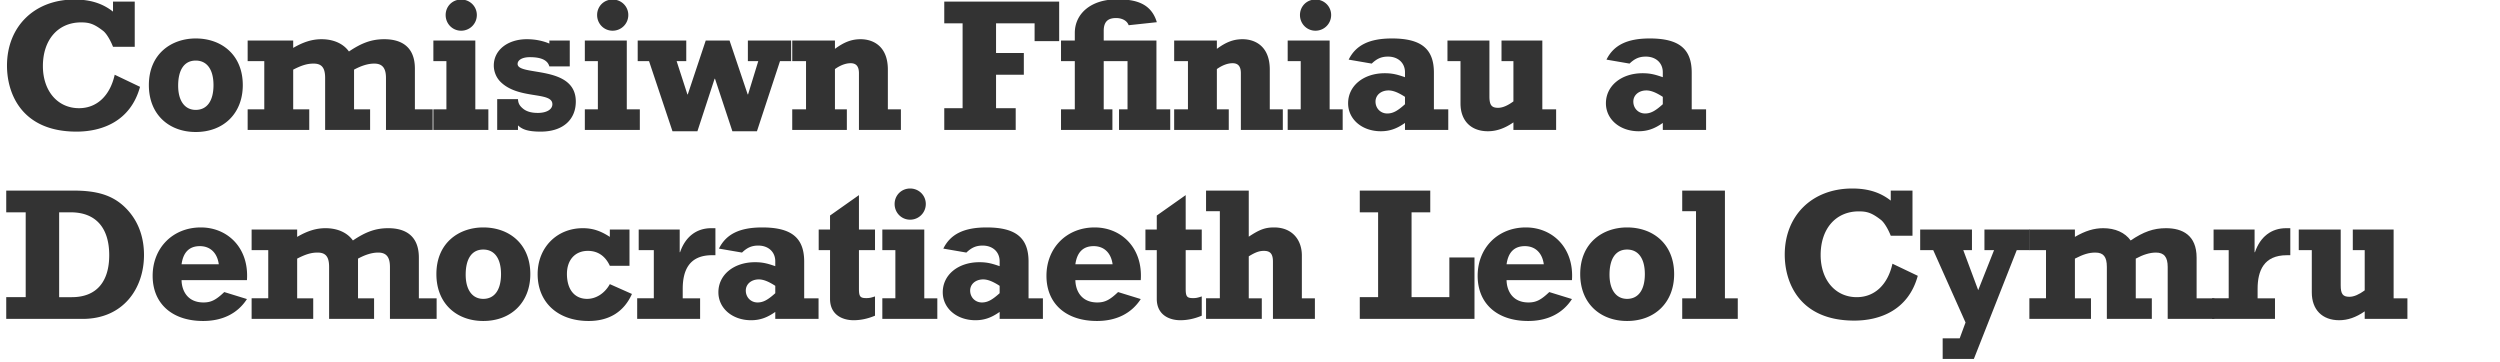 <?xml version="1.0" encoding="UTF-8"?>
<svg width="635" height="92" xmlns="http://www.w3.org/2000/svg"><g fill="#333" fill-rule="nonzero"><path d="M28.704.408v2.544C26.016.84 22.896-.12 18.912-.12 8.736-.12 1.776 6.744 1.776 16.68c0 7.104 3.744 16.752 17.664 16.752 6.432 0 13.728-2.592 16.128-11.376l-6.432-3.072c-1.2 5.376-4.56 8.496-9.072 8.496-5.424 0-9.168-4.368-9.168-10.704 0-6.672 3.84-11.088 9.696-11.088 2.112 0 3.312.384 5.616 2.16.912.72 1.92 2.544 2.496 4.032h5.52V.408h-5.52ZM61.668 21.624c0-7.632-5.328-11.856-11.952-11.856-6.144 0-11.904 3.888-11.904 11.856 0 7.536 5.184 11.904 11.904 11.904 7.104 0 11.952-4.752 11.952-11.904Zm-7.44 0c0 3.984-1.632 6.288-4.512 6.288-2.784 0-4.464-2.304-4.464-6.144 0-4.08 1.584-6.384 4.464-6.384 2.88 0 4.512 2.304 4.512 6.24ZM62.904 15.528h4.224v12.24h-4.224V33h15.648v-5.232h-4.08v-10.08c2.16-1.104 3.552-1.536 5.184-1.536 2.064 0 2.928 1.056 2.928 3.648V33h11.424v-5.232h-4.08v-10.08c1.872-1.008 3.552-1.536 5.136-1.536 2.064 0 2.976 1.152 2.976 3.648V33h11.856v-5.232h-4.512v-10.32c0-5.76-3.648-7.488-7.776-7.488-3.168 0-5.712.912-8.976 3.12-1.44-2.016-3.936-3.12-6.96-3.12-2.352 0-4.56.672-7.2 2.208v-1.872H62.904v5.232ZM110.076 15.528h3.312v12.24h-3.312V33h13.968v-5.232h-3.312V10.296h-10.656v5.232ZM117.132-.12c-2.208 0-3.936 1.728-3.936 3.936s1.728 3.984 3.936 3.984a3.974 3.974 0 0 0 3.984-3.984c0-2.208-1.776-3.936-3.984-3.936ZM126.288 33h5.28v-1.152c1.056 1.008 2.496 1.584 5.76 1.584 5.856 0 8.928-3.216 8.928-7.632 0-9.408-14.784-6.384-14.784-9.552 0-1.008 1.2-1.728 3.12-1.728 2.88 0 4.512.768 4.944 2.352h5.184v-6.576h-5.184v.768c-1.728-.72-3.648-1.104-5.712-1.104-4.896 0-8.4 2.784-8.4 6.672 0 1.68.72 3.168 1.68 4.128 4.608 4.608 13.2 2.4 13.2 5.712 0 1.344-1.488 2.208-3.696 2.208-1.488 0-2.688-.288-3.6-.96-1.056-.816-1.392-1.488-1.44-2.544h-5.28V33ZM148.548 15.528h3.312v12.24h-3.312V33h13.968v-5.232h-3.312V10.296h-10.656v5.232ZM155.604-.12c-2.208 0-3.936 1.728-3.936 3.936s1.728 3.984 3.936 3.984a3.974 3.974 0 0 0 3.984-3.984c0-2.208-1.776-3.936-3.984-3.936ZM170.808 33.336h6.336l4.368-13.344h.096l4.416 13.344h6.24l5.856-17.808h2.832v-5.232H189.96v5.232h2.64l-2.592 8.448h-.096l-4.608-13.68h-6.048l-4.56 13.68h-.096l-2.736-8.448h2.448v-5.232h-12.336v5.232h2.88zM201.228 15.528h3.504v12.24h-3.504V33H215.1v-5.232h-3.024V17.544c1.344-.96 2.736-1.488 3.984-1.488 1.344 0 2.112.72 2.112 2.544V33h10.656v-5.232h-3.312v-10.08c0-6.096-3.888-7.728-6.912-7.728-2.304 0-4.176.72-6.528 2.448v-2.112h-10.848v5.232ZM239.844 33h18.144v-5.52h-4.992v-8.496h7.056v-5.52h-7.056V5.928h9.792v4.512h6.24V.408h-29.184v5.52h4.656V27.48h-4.656zM280.344 15.528h6.048v12.24h-2.16V33h13.008v-5.232h-3.504V10.296h-13.392V7.848c0-2.64 1.392-3.264 3.168-3.264 1.056 0 2.64.384 3.168 1.824l7.152-.768c-1.488-5.04-5.808-5.808-10.08-5.808C277.08-.168 273 3.48 273 8.376v1.92h-3.504v5.232H273v12.24h-3.504V33h13.056v-5.232h-2.208v-12.24ZM298.236 15.528h3.504v12.24h-3.504V33h13.872v-5.232h-3.024V17.544c1.344-.96 2.736-1.488 3.984-1.488 1.344 0 2.112.72 2.112 2.544V33h10.656v-5.232h-3.312v-10.08c0-6.096-3.888-7.728-6.912-7.728-2.304 0-4.176.72-6.528 2.448v-2.112h-10.848v5.232ZM327.072 15.528h3.312v12.24h-3.312V33h13.968v-5.232h-3.312V10.296h-10.656v5.232ZM334.128-.12c-2.208 0-3.936 1.728-3.936 3.936S331.92 7.8 334.128 7.8a3.974 3.974 0 0 0 3.984-3.984c0-2.208-1.776-3.936-3.984-3.936ZM367.86 27.768h-3.648v-9.312c0-6.048-3.216-8.688-10.656-8.688-5.712 0-9.168 1.68-10.992 5.376l5.856 1.008c1.296-1.248 2.448-1.776 4.128-1.776 2.592 0 4.32 1.632 4.32 3.984v1.248c-1.824-.624-3.072-1.008-5.136-1.008-5.424 0-9.312 3.216-9.312 7.632 0 4.08 3.552 7.104 8.304 7.104 2.208 0 4.032-.624 6.144-2.112V33h10.992v-5.232ZM356.868 24.6v1.872c-1.92 1.728-3.072 2.352-4.512 2.352-1.68 0-2.976-1.296-2.976-3.024 0-1.632 1.392-2.832 3.312-2.832 1.104 0 2.4.48 4.176 1.632ZM395.256 27.768h-3.504V10.296h-10.368v5.232h3.024v10.224c-1.44 1.056-2.736 1.632-3.888 1.632-1.68 0-2.208-.72-2.208-2.928v-14.16h-10.656v5.232h3.312V26.28c0 4.368 2.64 7.056 6.96 7.056 2.16 0 4.272-.72 6.48-2.256V33h10.848v-5.232ZM433.344 27.768h-3.648v-9.312c0-6.048-3.216-8.688-10.656-8.688-5.712 0-9.168 1.68-10.992 5.376l5.856 1.008c1.296-1.248 2.448-1.776 4.128-1.776 2.592 0 4.32 1.632 4.32 3.984v1.248c-1.824-.624-3.072-1.008-5.136-1.008-5.424 0-9.312 3.216-9.312 7.632 0 4.08 3.552 7.104 8.304 7.104 2.208 0 4.032-.624 6.144-2.112V33h10.992v-5.232ZM422.352 24.6v1.872c-1.92 1.728-3.072 2.352-4.512 2.352-1.68 0-2.976-1.296-2.976-3.024 0-1.632 1.392-2.832 3.312-2.832 1.104 0 2.4.48 4.176 1.632ZM1.584 81h19.392c10.368 0 15.6-7.776 15.6-16.224 0-4.464-1.392-8.688-4.656-11.952-3.312-3.312-7.392-4.416-13.296-4.416H1.584v5.52h4.944V75.48H1.584V81Zm13.44-5.52V53.928h2.928c6.336 0 9.792 3.888 9.792 10.896 0 6.48-3.024 10.656-9.504 10.656h-3.216ZM56.964 74.184c-2.112 2.016-3.36 2.64-5.28 2.64-4.128 0-5.52-3.072-5.568-5.664h16.608C63.3 63 57.828 57.768 51.012 57.768c-7.104 0-12.24 5.184-12.24 12.288 0 7.056 4.944 11.472 12.816 11.472 4.944 0 8.784-1.92 11.136-5.568l-5.76-1.776Zm-10.848-7.056c.432-3.12 2.016-4.608 4.656-4.608 2.64 0 4.416 1.728 4.8 4.608h-9.456ZM63.912 63.528h4.224v12.24h-4.224V81H79.56v-5.232h-4.08v-10.08c2.16-1.104 3.552-1.536 5.184-1.536 2.064 0 2.928 1.056 2.928 3.648V81h11.424v-5.232h-4.08v-10.08c1.872-1.008 3.552-1.536 5.136-1.536 2.064 0 2.976 1.152 2.976 3.648V81h11.856v-5.232h-4.512v-10.32c0-5.76-3.648-7.488-7.776-7.488-3.168 0-5.712.912-8.976 3.12-1.44-2.016-3.936-3.12-6.96-3.12-2.352 0-4.56.672-7.2 2.208v-1.872H63.912v5.232ZM134.7 69.624c0-7.632-5.328-11.856-11.952-11.856-6.144 0-11.904 3.888-11.904 11.856 0 7.536 5.184 11.904 11.904 11.904 7.104 0 11.952-4.752 11.952-11.904Zm-7.44 0c0 3.984-1.632 6.288-4.512 6.288-2.784 0-4.464-2.304-4.464-6.144 0-4.08 1.584-6.384 4.464-6.384 2.88 0 4.512 2.304 4.512 6.24ZM159.888 58.296h-4.992v1.872c-2.352-1.536-4.368-2.208-6.864-2.208-6.624 0-11.472 4.944-11.472 11.664 0 7.2 5.136 11.904 12.96 11.904 5.232 0 8.976-2.352 10.992-6.864l-5.616-2.496c-1.296 2.352-3.504 3.744-5.76 3.744-3.216 0-5.136-2.4-5.136-6.336 0-3.552 2.064-5.856 5.328-5.856 2.496 0 4.416 1.296 5.568 3.792h4.992v-9.216ZM177.828 75.768h-4.416v-2.4c0-4.608 1.584-8.544 7.44-8.544h.864V57.96h-1.056c-3.744 0-6.576 2.16-7.92 6.096h-.096v-5.76h-10.416v5.232h3.84v12.24h-4.224V81h15.984v-5.232ZM207.912 75.768h-3.648v-9.312c0-6.048-3.216-8.688-10.656-8.688-5.712 0-9.168 1.68-10.992 5.376l5.856 1.008c1.296-1.248 2.448-1.776 4.128-1.776 2.592 0 4.32 1.632 4.32 3.984v1.248c-1.824-.624-3.072-1.008-5.136-1.008-5.424 0-9.312 3.216-9.312 7.632 0 4.08 3.552 7.104 8.304 7.104 2.208 0 4.032-.624 6.144-2.112V81h10.992v-5.232ZM196.92 72.6v1.872c-1.92 1.728-3.072 2.352-4.512 2.352-1.68 0-2.976-1.296-2.976-3.024 0-1.632 1.392-2.832 3.312-2.832 1.104 0 2.4.48 4.176 1.632ZM207.948 63.528h2.88v12.384c0 4.032 3.12 5.424 6 5.424 1.776 0 3.6-.384 5.424-1.152v-4.896c-1.008.336-1.44.432-2.208.432-1.536 0-1.872-.384-1.872-2.352v-9.84h4.08v-5.232h-4.08V49.56l-7.344 5.184v3.552h-2.88v5.232ZM224.112 63.528h3.312v12.24h-3.312V81h13.968v-5.232h-3.312V58.296h-10.656v5.232Zm7.056-15.648c-2.208 0-3.936 1.728-3.936 3.936s1.728 3.984 3.936 3.984a3.974 3.974 0 0 0 3.984-3.984c0-2.208-1.776-3.936-3.984-3.936ZM264.9 75.768h-3.648v-9.312c0-6.048-3.216-8.688-10.656-8.688-5.712 0-9.168 1.68-10.992 5.376l5.856 1.008c1.296-1.248 2.448-1.776 4.128-1.776 2.592 0 4.32 1.632 4.32 3.984v1.248c-1.824-.624-3.072-1.008-5.136-1.008-5.424 0-9.312 3.216-9.312 7.632 0 4.08 3.552 7.104 8.304 7.104 2.208 0 4.032-.624 6.144-2.112V81H264.9v-5.232ZM253.908 72.6v1.872c-1.92 1.728-3.072 2.352-4.512 2.352-1.68 0-2.976-1.296-2.976-3.024 0-1.632 1.392-2.832 3.312-2.832 1.104 0 2.4.48 4.176 1.632ZM283.992 74.184c-2.112 2.016-3.36 2.64-5.28 2.64-4.128 0-5.52-3.072-5.568-5.664h16.608c.576-8.16-4.896-13.392-11.712-13.392-7.104 0-12.24 5.184-12.24 12.288 0 7.056 4.944 11.472 12.816 11.472 4.944 0 8.784-1.92 11.136-5.568l-5.76-1.776Zm-10.848-7.056c.432-3.12 2.016-4.608 4.656-4.608 2.64 0 4.416 1.728 4.8 4.608h-9.456ZM290.94 63.528h2.88v12.384c0 4.032 3.12 5.424 6 5.424 1.776 0 3.6-.384 5.424-1.152v-4.896c-1.008.336-1.44.432-2.208.432-1.536 0-1.872-.384-1.872-2.352v-9.84h4.08v-5.232h-4.08V49.56l-7.344 5.184v3.552h-2.88v5.232ZM306.336 81h14.16v-5.232h-3.312V65.112c1.632-1.008 2.64-1.392 3.84-1.392 1.632 0 2.304.768 2.304 2.736V81h10.656v-5.232h-3.312V64.872c0-3.84-2.352-7.104-7.056-7.104-2.256 0-3.696.528-6.432 2.352V48.408h-10.848v5.232h3.504v22.128h-3.504V81ZM345.384 81h29.136V65.4h-6.384v10.08h-9.6V53.928h4.752v-5.52h-17.904v5.52h4.656V75.48h-4.656zM393.516 74.184c-2.112 2.016-3.36 2.64-5.28 2.64-4.128 0-5.52-3.072-5.568-5.664h16.608c.576-8.16-4.896-13.392-11.712-13.392-7.104 0-12.24 5.184-12.24 12.288 0 7.056 4.944 11.472 12.816 11.472 4.944 0 8.784-1.92 11.136-5.568l-5.76-1.776Zm-10.848-7.056c.432-3.12 2.016-4.608 4.656-4.608 2.64 0 4.416 1.728 4.8 4.608h-9.456ZM425.232 69.624c0-7.632-5.328-11.856-11.952-11.856-6.144 0-11.904 3.888-11.904 11.856 0 7.536 5.184 11.904 11.904 11.904 7.104 0 11.952-4.752 11.952-11.904Zm-7.44 0c0 3.984-1.632 6.288-4.512 6.288-2.784 0-4.464-2.304-4.464-6.144 0-4.08 1.584-6.384 4.464-6.384 2.88 0 4.512 2.304 4.512 6.24ZM427.284 81h14.112v-5.232h-3.264v-27.36h-10.848v5.232h3.504v22.128h-3.504zM480.252 48.408v2.544c-2.688-2.112-5.808-3.072-9.792-3.072-10.176 0-17.136 6.864-17.136 16.8 0 7.104 3.744 16.752 17.664 16.752 6.432 0 13.728-2.592 16.128-11.376l-6.432-3.072c-1.2 5.376-4.56 8.496-9.072 8.496-5.424 0-9.168-4.368-9.168-10.704 0-6.672 3.84-11.088 9.696-11.088 2.112 0 3.312.384 5.616 2.16.912.72 1.92 2.544 2.496 4.032h5.52V48.408h-5.52ZM493.44 91.176h7.92l10.896-27.648h3.312v-5.232h-11.52v5.232h2.448l-4.032 10.176-3.792-10.176h2.208v-5.232h-13.152v5.232h3.312l8.208 18.384-1.488 4.032h-4.32z"/><path d="M515.46 63.528h4.224v12.24h-4.224V81h15.648v-5.232h-4.08v-10.08c2.16-1.104 3.552-1.536 5.184-1.536 2.064 0 2.928 1.056 2.928 3.648V81h11.424v-5.232h-4.08v-10.08c1.872-1.008 3.552-1.536 5.136-1.536 2.064 0 2.976 1.152 2.976 3.648V81h11.856v-5.232h-4.512v-10.32c0-5.76-3.648-7.488-7.776-7.488-3.168 0-5.712.912-8.976 3.12-1.44-2.016-3.936-3.12-6.96-3.12-2.352 0-4.56.672-7.2 2.208v-1.872H515.46v5.232Z"/><path d="M577.848 75.768h-4.416v-2.4c0-4.608 1.584-8.544 7.44-8.544h.864V57.96h-1.056c-3.744 0-6.576 2.16-7.92 6.096h-.096v-5.76h-10.416v5.232h3.84v12.24h-4.224V81h15.984v-5.232ZM611.484 75.768h-3.504V58.296h-10.368v5.232h3.024v10.224c-1.44 1.056-2.736 1.632-3.888 1.632-1.68 0-2.208-.72-2.208-2.928v-14.16h-10.656v5.232h3.312V74.28c0 4.368 2.64 7.056 6.96 7.056 2.16 0 4.272-.72 6.48-2.256V81h10.848v-5.232Z"/></g></svg>